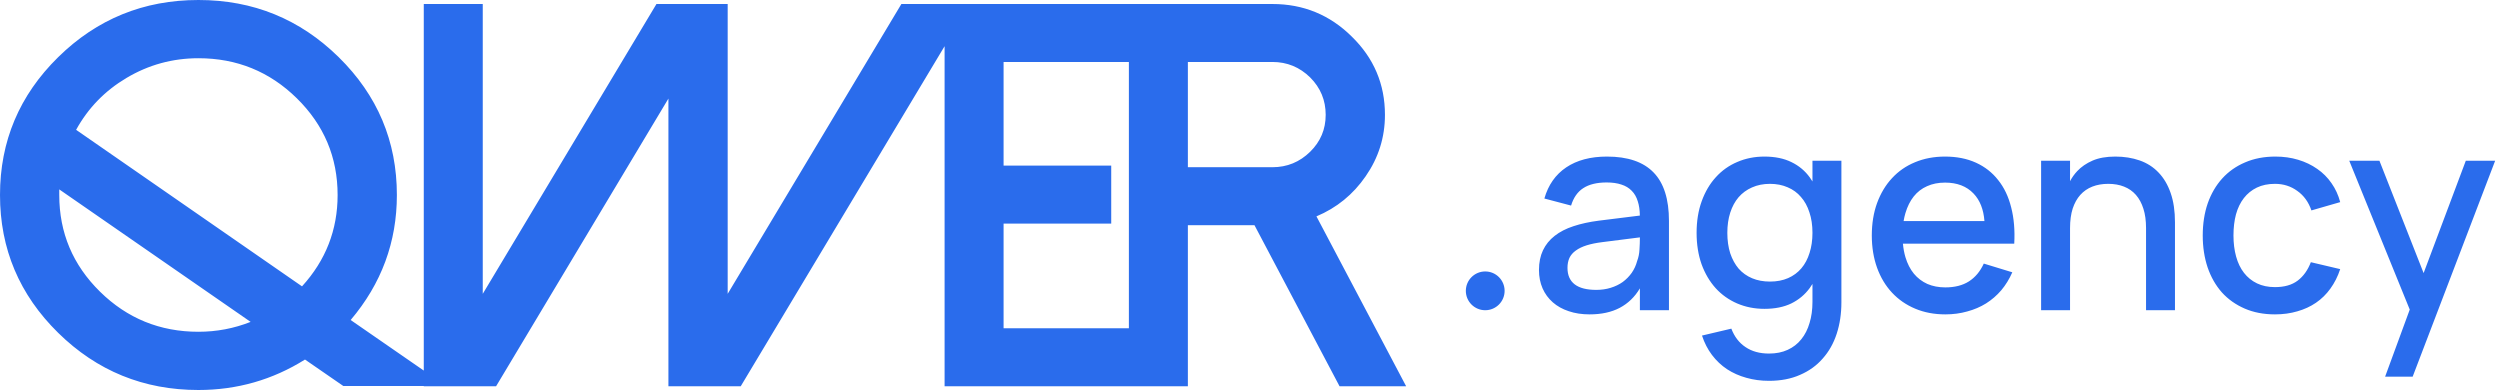 <?xml version="1.0" encoding="UTF-8"?> <svg xmlns="http://www.w3.org/2000/svg" width="472" height="74" viewBox="0 0 472 74" fill="none"><path d="M37.465 0C47.797 4.97332e-05 56.624 3.598 63.946 10.793C71.268 17.988 74.93 26.662 74.93 36.815C74.93 45.691 72.021 53.559 66.205 60.418L80.009 69.963V0.757H91.145V55.476L123.939 0.757H137.386V55.476L170.181 0.757H240.23C246.081 0.757 251.077 2.807 255.217 6.909C259.391 10.977 261.479 15.904 261.479 21.686C261.478 25.923 260.263 29.789 257.834 33.285C255.473 36.715 252.377 39.237 248.545 40.851L265.481 72.926H252.907L236.844 42.515H224.27V72.926H178.339V8.722L139.85 72.926H126.198V18.609L93.66 72.926H80.009V72.875H64.819L57.583 67.882C51.459 71.715 44.752 73.632 37.465 73.632C27.132 73.632 18.304 70.034 10.982 62.839C3.661 55.644 0 46.969 0 36.815C0 26.662 3.661 17.988 10.982 10.793C18.304 3.598 27.132 0 37.465 0ZM333.125 29.561C335.111 29.561 336.81 29.91 338.221 30.606C339.632 31.286 340.791 32.252 341.697 33.507C341.872 33.748 342.037 34.001 342.193 34.262V30.345H347.656V57.082C347.656 59.225 347.36 61.203 346.768 63.015C346.175 64.827 345.295 66.387 344.128 67.693C342.978 69.017 341.549 70.046 339.842 70.777C338.152 71.527 336.2 71.901 333.987 71.901C332.472 71.901 331.043 71.709 329.701 71.326C328.377 70.96 327.165 70.42 326.067 69.706C324.987 68.992 324.038 68.094 323.219 67.014C322.417 65.951 321.79 64.731 321.337 63.355L326.878 62.048C327.453 63.564 328.342 64.722 329.544 65.523C330.746 66.342 332.227 66.752 333.987 66.752C335.329 66.752 336.505 66.517 337.516 66.047C338.544 65.576 339.398 64.914 340.077 64.061C340.774 63.207 341.296 62.179 341.645 60.977C342.01 59.792 342.193 58.467 342.193 57.004V53.607C342.029 53.878 341.855 54.139 341.671 54.39C340.765 55.627 339.607 56.594 338.195 57.291C336.784 57.971 335.094 58.31 333.125 58.31C331.278 58.31 329.561 57.971 327.976 57.291C326.408 56.611 325.057 55.653 323.925 54.416C322.792 53.161 321.903 51.654 321.259 49.895C320.632 48.117 320.318 46.14 320.318 43.962C320.318 41.749 320.64 39.754 321.285 37.977C321.93 36.199 322.819 34.692 323.951 33.455C325.084 32.201 326.434 31.242 328.002 30.58C329.57 29.901 331.278 29.561 333.125 29.561ZM457.579 51.56L465.545 30.345H471.086L455.509 71.117H450.308L454.96 58.449L443.538 30.345H449.235L457.579 51.56ZM11.188 36.815C11.188 43.943 13.754 50.029 18.886 55.072C24.018 60.115 30.211 62.638 37.465 62.638C40.886 62.638 44.171 62.015 47.318 60.772L11.188 35.757V36.815ZM189.476 31.269H209.799V42.212H189.476V61.981H213.133V11.7H189.476V31.269ZM303.391 29.561C307.328 29.561 310.264 30.563 312.198 32.566C314.132 34.553 315.1 37.602 315.1 41.714V58.571H309.61V54.442C308.652 56.063 307.38 57.291 305.795 58.127C304.227 58.946 302.336 59.355 300.123 59.355C298.66 59.355 297.344 59.156 296.177 58.755C295.009 58.372 294.007 57.814 293.171 57.082C292.335 56.35 291.69 55.47 291.237 54.442C290.784 53.397 290.558 52.247 290.558 50.992C290.558 49.563 290.81 48.318 291.315 47.255C291.821 46.192 292.553 45.286 293.511 44.537C294.486 43.77 295.672 43.16 297.065 42.707C298.477 42.237 300.071 41.889 301.849 41.662L309.606 40.7C309.59 39.666 309.462 38.775 309.219 38.028C308.975 37.21 308.591 36.539 308.068 36.017C307.546 35.477 306.892 35.084 306.108 34.84C305.324 34.578 304.401 34.448 303.338 34.448C301.491 34.448 300.019 34.805 298.921 35.52C297.841 36.216 297.074 37.314 296.621 38.812L291.577 37.48C292.309 34.919 293.685 32.959 295.706 31.6C297.727 30.241 300.289 29.561 303.391 29.561ZM367.222 29.561C369.417 29.561 371.36 29.944 373.05 30.711C374.74 31.478 376.143 32.575 377.258 34.004C378.39 35.415 379.21 37.14 379.715 39.179C380.238 41.2 380.429 43.474 380.29 46H359.271C359.355 46.918 359.513 47.772 359.747 48.562C360.113 49.781 360.644 50.818 361.341 51.672C362.038 52.508 362.884 53.152 363.877 53.605C364.887 54.041 366.02 54.26 367.274 54.26C369.052 54.26 370.533 53.885 371.718 53.136C372.92 52.369 373.861 51.245 374.54 49.764L379.924 51.41C379.366 52.682 378.669 53.815 377.833 54.809C376.997 55.784 376.038 56.612 374.958 57.291C373.895 57.953 372.71 58.458 371.403 58.807C370.114 59.172 368.738 59.355 367.274 59.355C365.201 59.355 363.31 58.999 361.603 58.284C359.895 57.57 358.432 56.56 357.212 55.253C355.992 53.946 355.051 52.377 354.389 50.548C353.727 48.701 353.396 46.671 353.396 44.458C353.396 42.211 353.727 40.172 354.389 38.343C355.068 36.496 356.01 34.927 357.212 33.638C358.414 32.331 359.861 31.329 361.551 30.632C363.258 29.918 365.148 29.561 367.222 29.561ZM429.599 29.561C431.132 29.561 432.561 29.761 433.885 30.162C435.226 30.563 436.428 31.138 437.491 31.887C438.554 32.618 439.452 33.516 440.184 34.579C440.933 35.642 441.482 36.835 441.83 38.159L436.394 39.727C435.853 38.142 434.965 36.913 433.728 36.042C432.508 35.154 431.105 34.71 429.52 34.71C428.213 34.71 427.071 34.945 426.096 35.415C425.12 35.885 424.302 36.548 423.64 37.401C422.978 38.255 422.48 39.283 422.149 40.485C421.836 41.67 421.679 42.995 421.679 44.458C421.679 45.904 421.845 47.228 422.176 48.431C422.507 49.633 423.003 50.661 423.665 51.515C424.327 52.368 425.146 53.031 426.122 53.501C427.098 53.971 428.23 54.207 429.52 54.207C431.297 54.207 432.726 53.797 433.807 52.978C434.887 52.16 435.714 51.001 436.289 49.503L441.83 50.81C441.377 52.186 440.759 53.414 439.975 54.494C439.208 55.557 438.301 56.446 437.256 57.16C436.21 57.874 435.034 58.415 433.728 58.781C432.438 59.164 431.035 59.355 429.52 59.355C427.394 59.355 425.486 58.99 423.796 58.258C422.106 57.526 420.668 56.507 419.483 55.2C418.316 53.876 417.419 52.299 416.792 50.47C416.182 48.64 415.877 46.636 415.877 44.458C415.877 42.245 416.19 40.224 416.817 38.395C417.462 36.565 418.378 34.997 419.562 33.69C420.747 32.384 422.185 31.373 423.875 30.658C425.565 29.927 427.473 29.561 429.599 29.561ZM280.411 51.25C282.433 51.25 284.071 52.889 284.071 54.911C284.071 56.933 282.433 58.571 280.411 58.571C278.389 58.571 276.75 56.933 276.75 54.911C276.75 52.889 278.389 51.25 280.411 51.25ZM399.37 29.561C401.043 29.561 402.577 29.805 403.971 30.293C405.364 30.781 406.549 31.539 407.524 32.566C408.518 33.594 409.285 34.893 409.825 36.461C410.365 38.012 410.635 39.85 410.635 41.976V58.571H405.173V43.047C405.173 41.653 405.007 40.442 404.676 39.414C404.345 38.369 403.874 37.498 403.265 36.801C402.655 36.104 401.905 35.581 401.017 35.232C400.145 34.884 399.152 34.71 398.037 34.71C396.922 34.71 395.92 34.884 395.031 35.232C394.143 35.581 393.385 36.104 392.758 36.801C392.148 37.48 391.669 38.342 391.32 39.388C390.989 40.433 390.824 41.653 390.824 43.047V58.571H385.361V30.345H390.824V34.209C391.185 33.524 391.637 32.888 392.183 32.305C392.949 31.486 393.917 30.824 395.084 30.318C396.251 29.813 397.68 29.561 399.37 29.561ZM302.527 45.713C301.395 45.852 300.41 46.052 299.574 46.313C298.738 46.575 298.05 46.906 297.51 47.307C296.97 47.69 296.569 48.152 296.308 48.692C296.064 49.233 295.941 49.86 295.941 50.574C295.941 51.951 296.395 52.988 297.301 53.685C298.207 54.381 299.566 54.73 301.378 54.73C302.354 54.73 303.259 54.599 304.096 54.338C304.949 54.077 305.708 53.711 306.37 53.24C307.032 52.752 307.598 52.177 308.068 51.515C308.539 50.835 308.879 50.094 309.088 49.293C309.349 48.614 309.497 47.891 309.532 47.124C309.585 46.34 309.61 45.634 309.61 45.007V44.816L302.527 45.713ZM37.465 10.994C32.572 10.994 28.038 12.239 23.864 14.727C19.793 17.147 16.628 20.409 14.37 24.511L57.019 54.063C61.501 49.155 63.741 43.405 63.741 36.815C63.741 29.688 61.175 23.603 56.043 18.56C50.911 13.516 44.718 10.994 37.465 10.994ZM334.17 34.71C332.916 34.71 331.783 34.936 330.772 35.389C329.779 35.824 328.934 36.444 328.237 37.245C327.558 38.047 327.035 39.013 326.669 40.145C326.303 41.278 326.12 42.551 326.12 43.962C326.12 45.391 326.303 46.68 326.669 47.83C327.052 48.962 327.584 49.929 328.264 50.73C328.961 51.514 329.806 52.116 330.799 52.534C331.792 52.952 332.916 53.161 334.17 53.161C335.459 53.161 336.601 52.943 337.594 52.508C338.587 52.072 339.423 51.454 340.103 50.652C340.782 49.851 341.296 48.883 341.645 47.751C342.01 46.618 342.193 45.356 342.193 43.962C342.193 42.516 342.002 41.226 341.619 40.094C341.253 38.944 340.721 37.977 340.024 37.192C339.345 36.391 338.509 35.781 337.516 35.363C336.522 34.928 335.407 34.71 334.17 34.71ZM367.222 34.475C365.95 34.475 364.817 34.701 363.824 35.154C362.831 35.59 361.995 36.234 361.315 37.088C360.636 37.942 360.113 38.987 359.747 40.225C359.603 40.704 359.489 41.209 359.401 41.74H374.663C374.495 39.526 373.81 37.792 372.605 36.539C371.299 35.163 369.504 34.475 367.222 34.475ZM224.27 31.571H240.23C243.002 31.571 245.38 30.596 247.364 28.645C249.314 26.729 250.29 24.41 250.29 21.686C250.29 18.93 249.314 16.576 247.364 14.626C245.38 12.676 243.002 11.7 240.23 11.7H224.27V31.571Z" fill="#2A6CEC"></path></svg> 